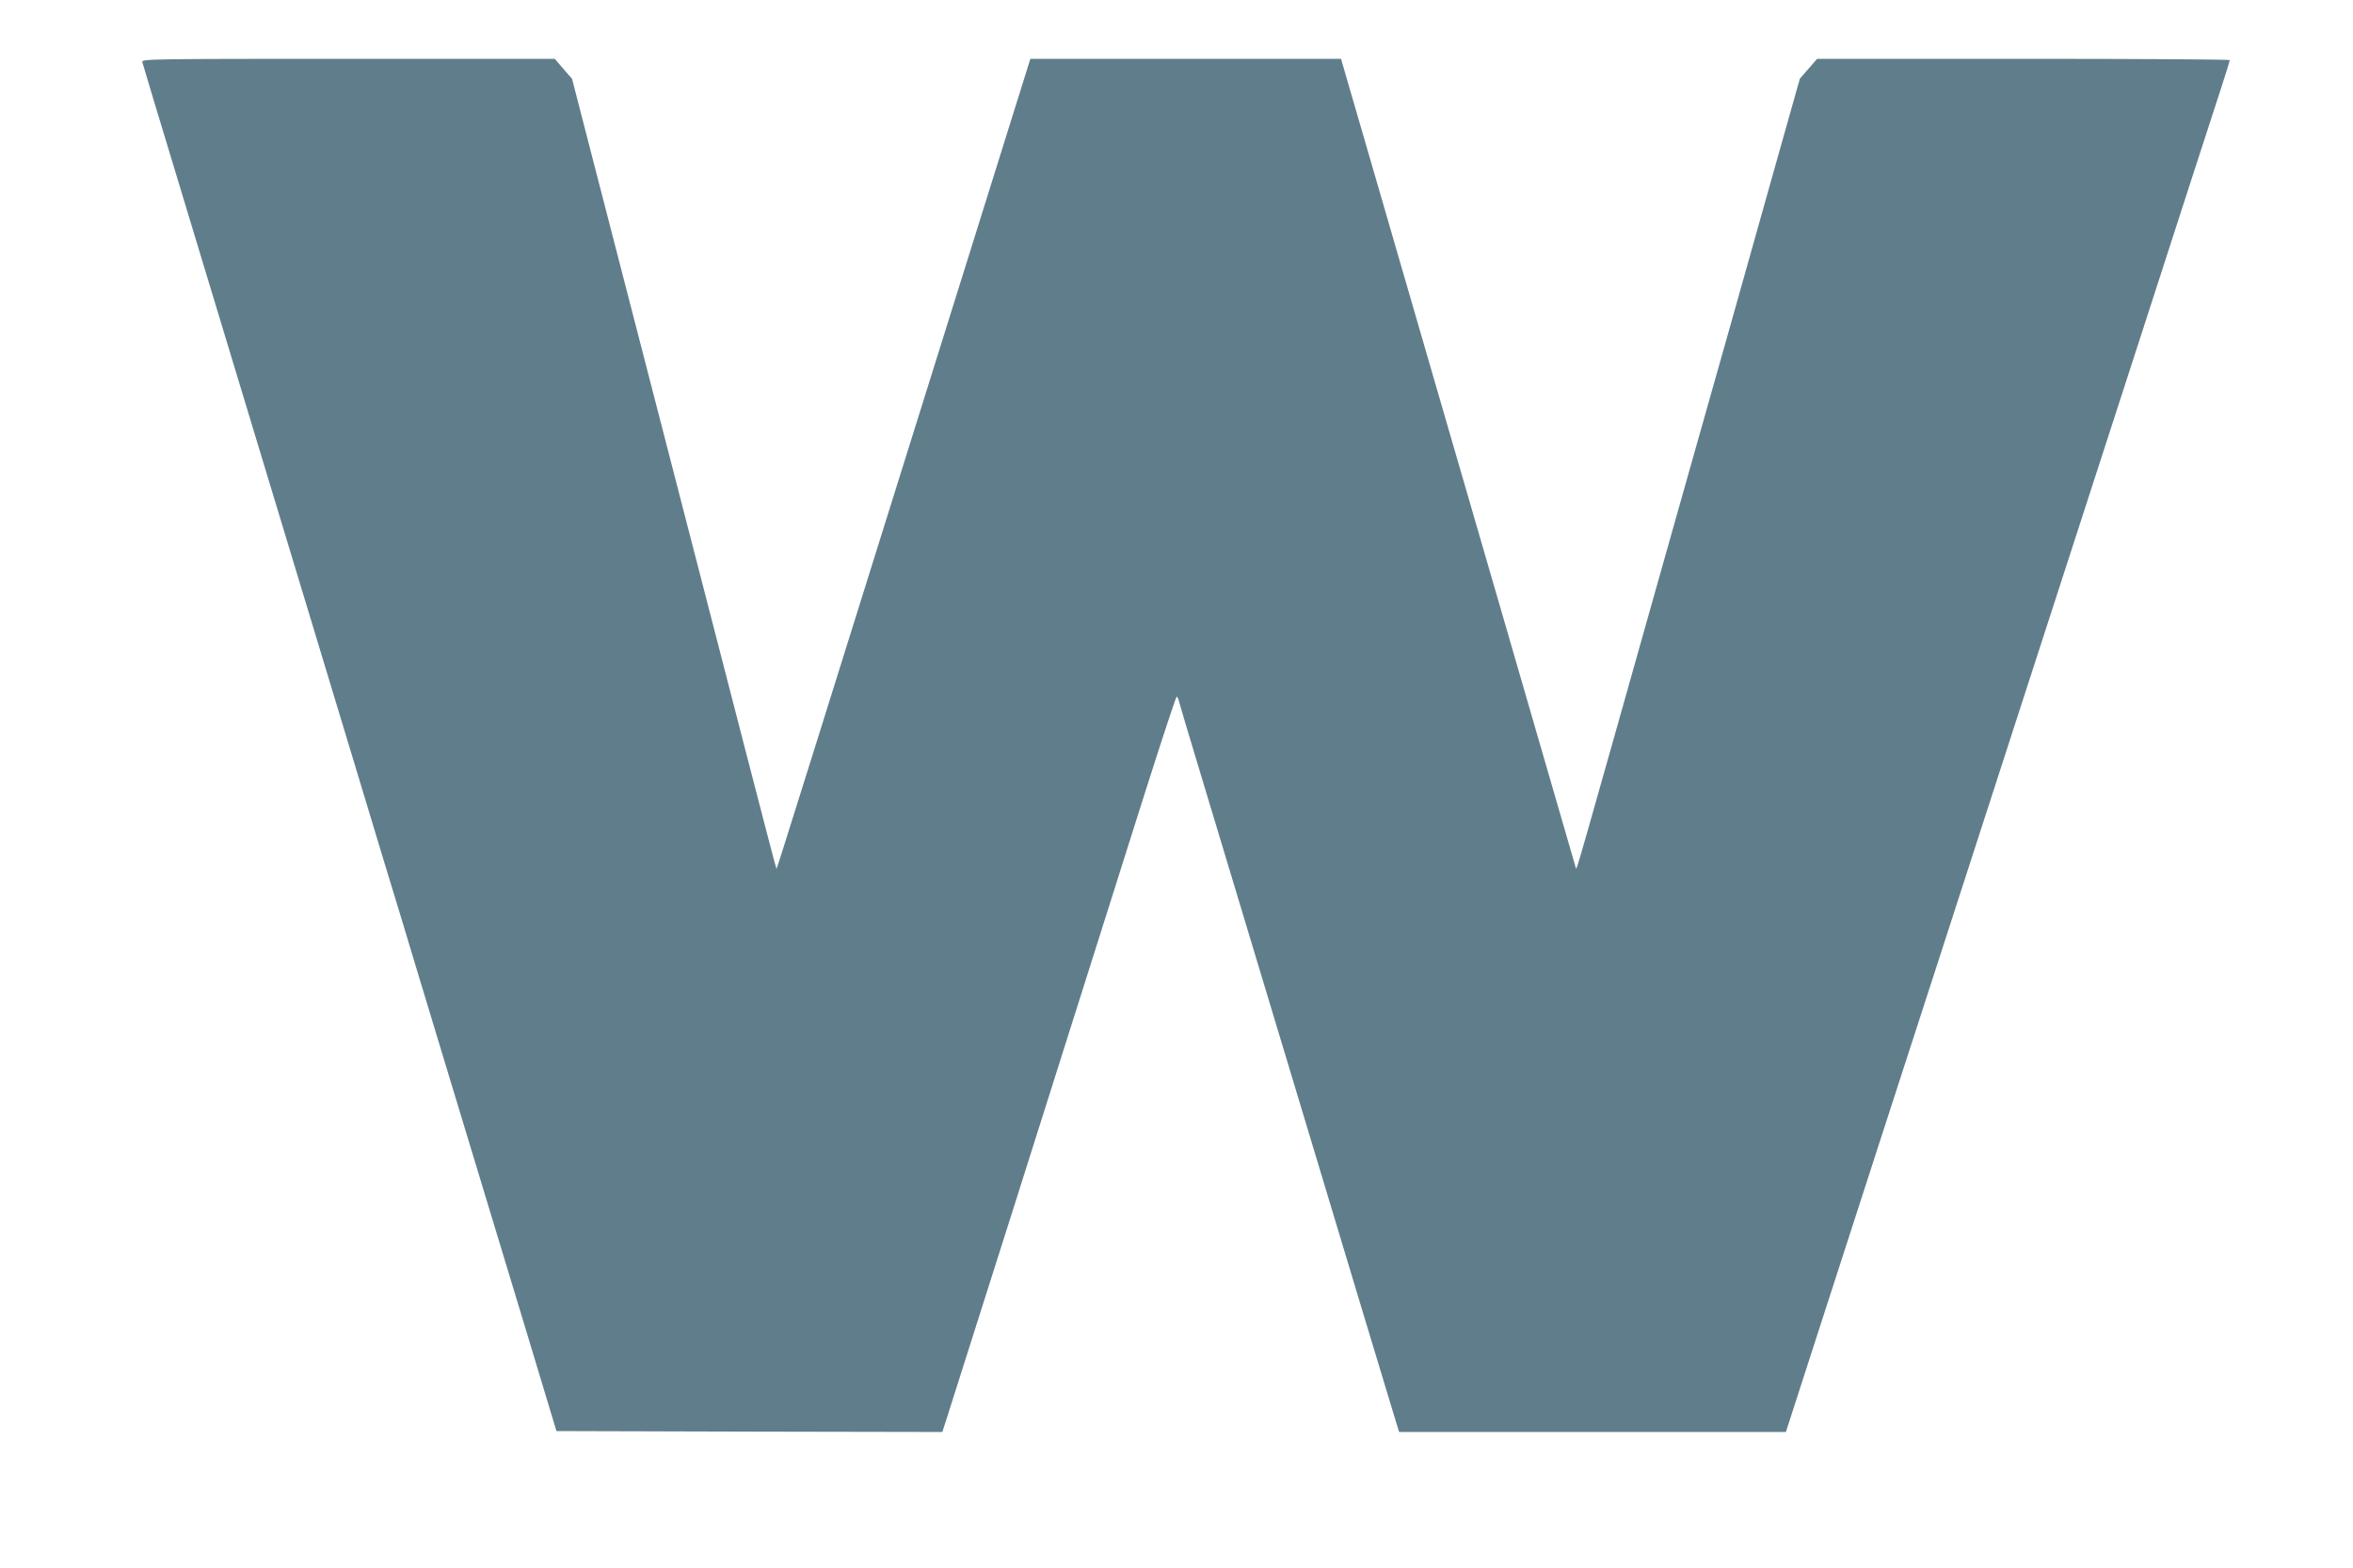 <?xml version="1.0" standalone="no"?>
<!DOCTYPE svg PUBLIC "-//W3C//DTD SVG 20010904//EN"
 "http://www.w3.org/TR/2001/REC-SVG-20010904/DTD/svg10.dtd">
<svg version="1.0" xmlns="http://www.w3.org/2000/svg"
 width="1280pt" height="853pt" viewBox="0 0 1280 853"
 preserveAspectRatio="xMidYMid meet">
<g transform="translate(0,853) scale(0.1,-0.1)"
fill="#607d8b" stroke="none">
<path d="M774 8193 c3 -10 28 -94 56 -188 28 -93 138 -458 245 -810 370 -1222
655 -2164 855 -2825 110 -366 223 -737 250 -825 26 -88 150 -497 275 -910 125
-412 305 -1006 400 -1320 l172 -570 1050 -3 1049 -2 17 52 c41 126 578 1820
1084 3421 92 290 170 527 174 527 4 0 10 -12 13 -27 4 -16 47 -161 96 -323 49
-162 191 -632 315 -1045 124 -412 273 -905 330 -1095 57 -190 170 -563 250
-830 81 -267 160 -529 176 -582 l30 -98 1052 0 1052 0 198 613 c109 336 247
765 308 952 61 187 209 644 329 1015 120 371 273 844 340 1050 235 725 345
1066 742 2290 219 679 422 1303 449 1386 27 83 49 154 49 157 0 4 -505 7
-1122 7 l-1123 0 -47 -54 -47 -54 -125 -443 c-69 -244 -192 -682 -274 -974
-83 -291 -236 -836 -342 -1210 -470 -1667 -473 -1680 -477 -1669 -4 12 -146
503 -423 1459 -128 440 -304 1048 -392 1350 -88 303 -207 712 -264 910 -58
198 -126 433 -152 523 l-47 162 -845 0 -845 0 -268 -857 c-923 -2951 -1111
-3552 -1113 -3550 -2 1 -73 275 -159 607 -180 697 -585 2264 -674 2610 -33
129 -110 425 -170 658 l-109 423 -47 54 -47 55 -1124 0 c-1067 0 -1125 -1
-1120 -17z"/>
</g>
</svg>
